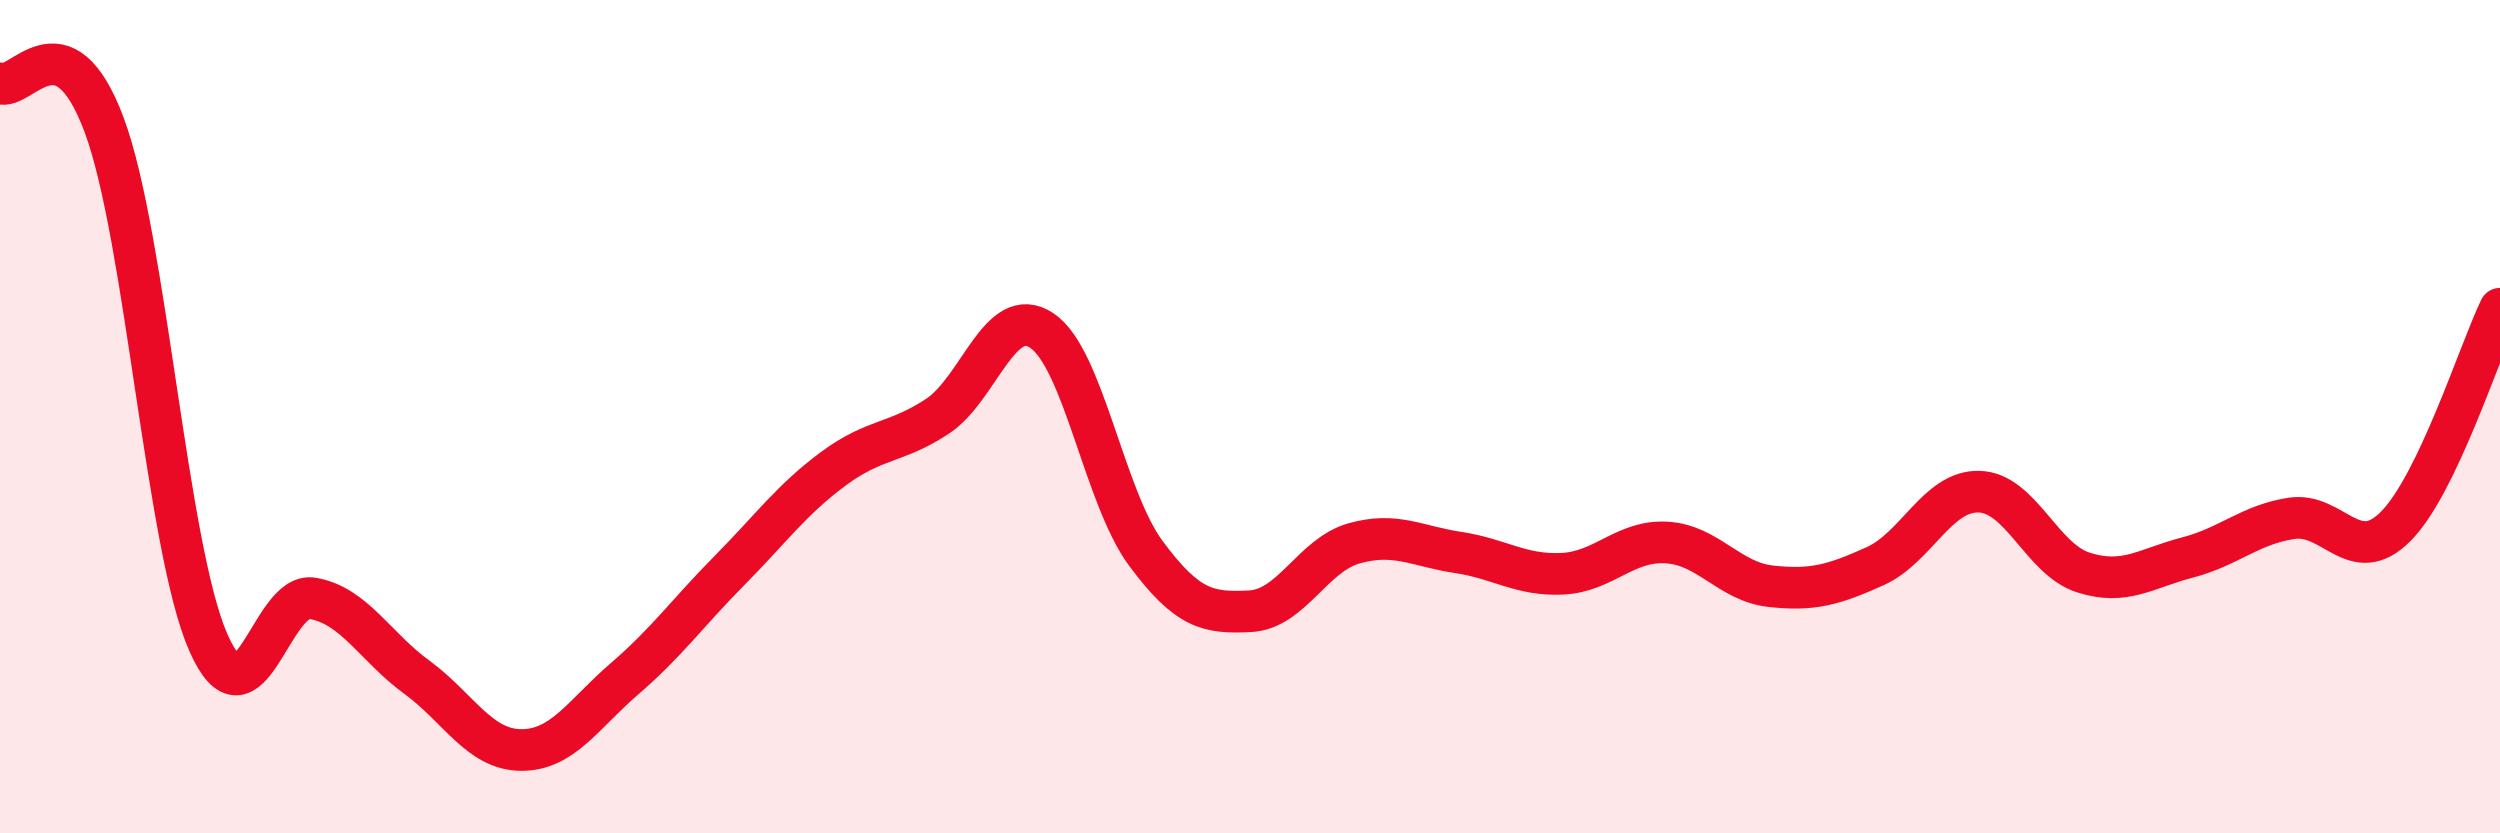 
    <svg width="60" height="20" viewBox="0 0 60 20" xmlns="http://www.w3.org/2000/svg">
      <path
        d="M 0,2 C 0.5,2.2 1.5,0.32 2.5,3 C 3.5,5.68 4,13.15 5,15.42 C 6,17.69 6.5,14.19 7.5,14.36 C 8.5,14.53 9,15.52 10,16.25 C 11,16.98 11.5,17.99 12.5,18 C 13.5,18.01 14,17.14 15,16.28 C 16,15.42 16.5,14.71 17.5,13.7 C 18.5,12.69 19,11.99 20,11.25 C 21,10.51 21.5,10.65 22.5,9.99 C 23.5,9.33 24,7.27 25,7.93 C 26,8.59 26.5,11.93 27.5,13.28 C 28.5,14.63 29,14.72 30,14.67 C 31,14.62 31.5,13.32 32.5,13.04 C 33.5,12.76 34,13.11 35,13.26 C 36,13.41 36.5,13.82 37.5,13.77 C 38.5,13.72 39,12.96 40,13.02 C 41,13.08 41.5,13.96 42.5,14.07 C 43.5,14.18 44,14.04 45,13.59 C 46,13.14 46.5,11.77 47.5,11.8 C 48.5,11.83 49,13.42 50,13.74 C 51,14.06 51.5,13.64 52.5,13.38 C 53.5,13.12 54,12.59 55,12.44 C 56,12.29 56.5,13.64 57.5,12.63 C 58.5,11.62 59.5,8.45 60,7.41L60 20L0 20Z"
        fill="#EB0A25"
        opacity="0.1"
        stroke-linecap="round"
        stroke-linejoin="round"
      />
      <path
        d="M 0,2 C 0.5,2.2 1.5,0.32 2.5,3 C 3.5,5.68 4,13.15 5,15.42 C 6,17.69 6.5,14.19 7.5,14.36 C 8.5,14.53 9,15.52 10,16.25 C 11,16.98 11.5,17.99 12.5,18 C 13.5,18.01 14,17.14 15,16.28 C 16,15.42 16.5,14.71 17.5,13.7 C 18.5,12.69 19,11.99 20,11.25 C 21,10.51 21.5,10.65 22.5,9.99 C 23.5,9.33 24,7.27 25,7.93 C 26,8.59 26.5,11.93 27.5,13.28 C 28.5,14.63 29,14.72 30,14.67 C 31,14.62 31.5,13.32 32.5,13.04 C 33.5,12.76 34,13.11 35,13.26 C 36,13.41 36.5,13.82 37.5,13.77 C 38.5,13.72 39,12.96 40,13.02 C 41,13.08 41.5,13.96 42.5,14.07 C 43.5,14.18 44,14.04 45,13.59 C 46,13.14 46.5,11.77 47.5,11.8 C 48.5,11.83 49,13.42 50,13.74 C 51,14.06 51.5,13.64 52.5,13.38 C 53.5,13.12 54,12.59 55,12.44 C 56,12.29 56.5,13.64 57.5,12.63 C 58.5,11.62 59.5,8.45 60,7.41"
        stroke="#EB0A25"
        stroke-width="1"
        fill="none"
        stroke-linecap="round"
        stroke-linejoin="round"
      />
    </svg>
  